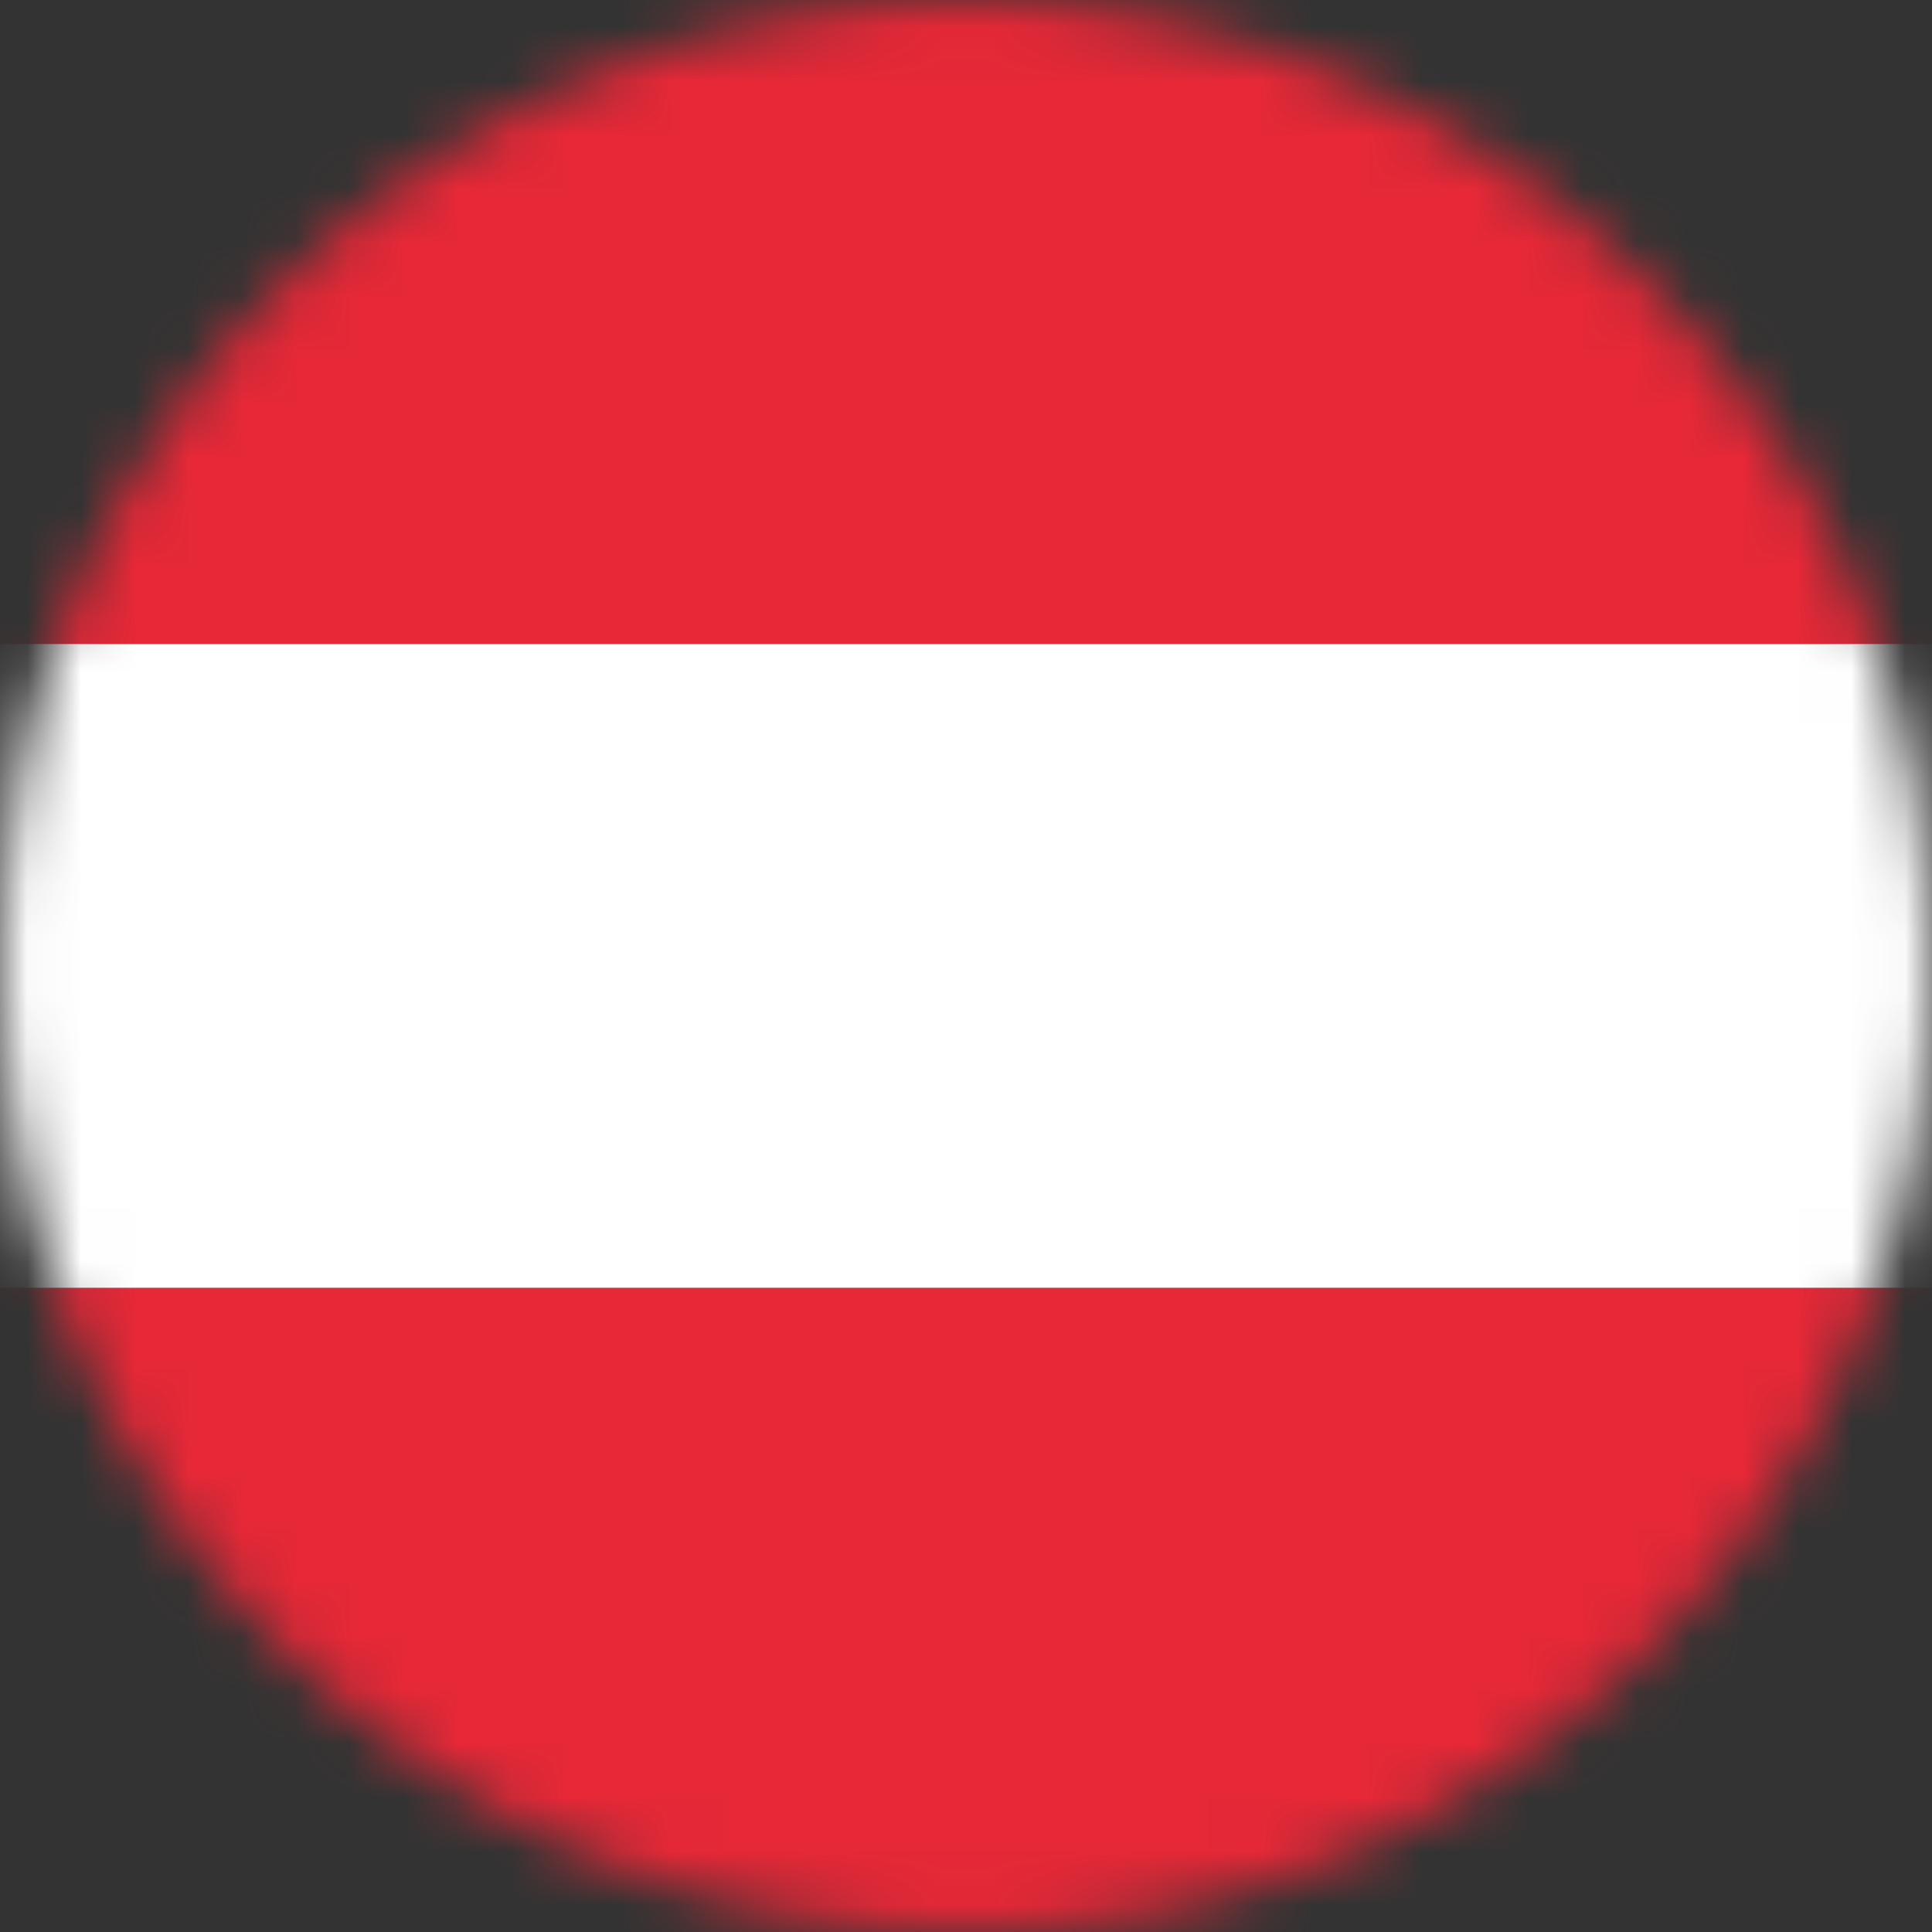 <svg width="36" height="36" viewBox="0 0 36 36" fill="none" xmlns="http://www.w3.org/2000/svg">
<rect x="0" y="0" width="36" height="36" fill="#333333" stroke="none"/>
<mask id="mask0" mask-type="alpha" maskUnits="userSpaceOnUse" x="0" y="0" width="36" height="36">
<circle cx="18" cy="18" r="18" fill="#C4C4C4"/>
</mask>
<g mask="url(#mask0)">
<rect x="36" width="12" height="36" transform="rotate(90 36 0)" fill="#E62837"/>
<rect x="36" y="12" width="12" height="36" transform="rotate(90 36 12)" fill="white"/>
<rect x="36" y="24" width="12" height="36" transform="rotate(90 36 24)" fill="#E62837"/>
</g>
</svg>
